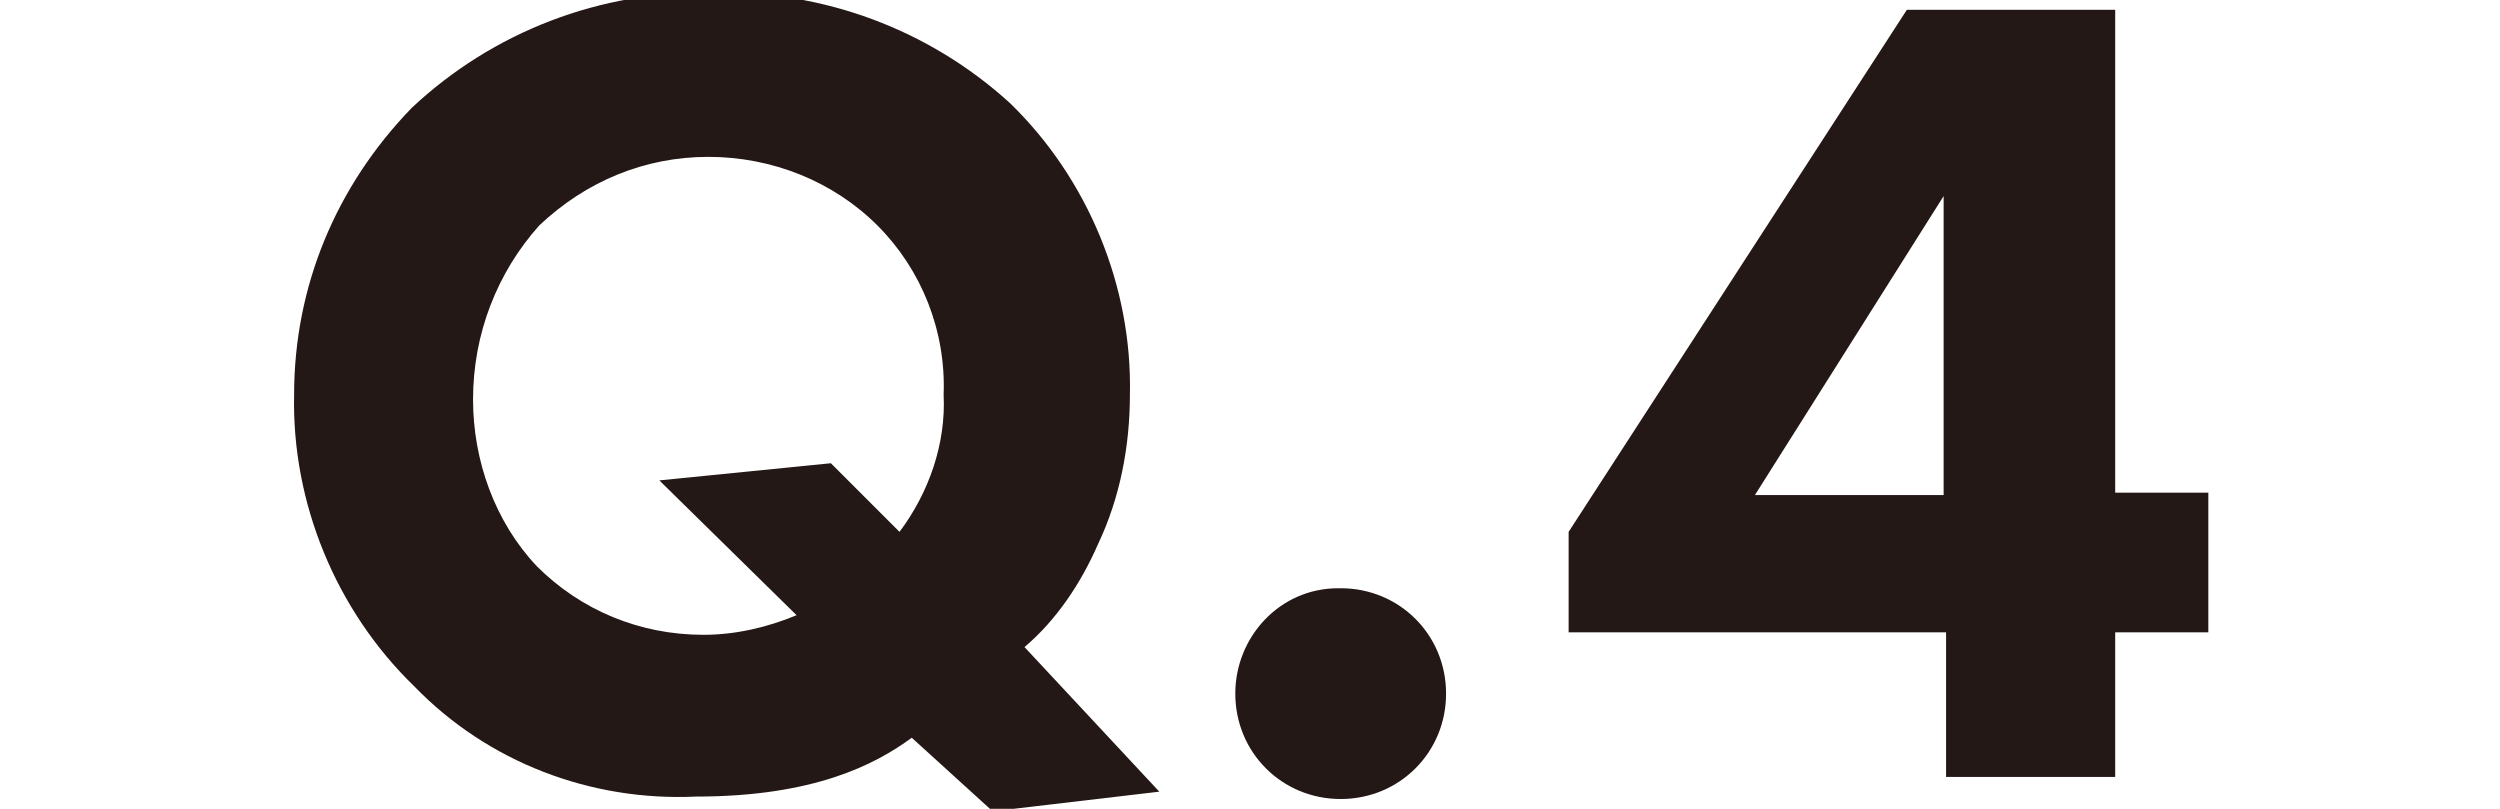 <?xml version="1.0" encoding="utf-8"?>
<!-- Generator: Adobe Illustrator 24.3.0, SVG Export Plug-In . SVG Version: 6.00 Build 0)  -->
<svg version="1.1" id="レイヤー_1" xmlns="http://www.w3.org/2000/svg" xmlns:xlink="http://www.w3.org/1999/xlink" x="0px"
	 y="0px" viewBox="0 0 102 33" style="enable-background:new 0 0 102 33;" xml:space="preserve">
<style type="text/css">
	.st0{fill:#231815;}
</style>
<g id="レイヤー_2_1_">
	<g id="要素">
		<path class="st0" d="M37.2,30.1c-1.5,1.1-4,2.4-8.8,2.4c-4.3,0.2-8.5-1.4-11.5-4.5c-3.2-3.1-5-7.5-4.9-11.9
			c0-4.4,1.7-8.5,4.8-11.7c3.3-3.1,7.7-4.8,12.3-4.7c4.5-0.1,8.8,1.5,12.1,4.5c3.2,3.1,5,7.5,4.9,11.9c0,2.1-0.4,4.2-1.3,6.1
			c-0.7,1.6-1.7,3.1-3,4.2l5.5,5.9l-6.8,0.8L37.2,30.1z M36.7,21.7c1.2-1.6,1.9-3.6,1.8-5.6c0.1-2.6-0.9-5.1-2.7-6.9
			c-1.8-1.8-4.3-2.8-6.9-2.8c-2.6,0-5,1-6.9,2.8c-1.7,1.9-2.7,4.4-2.7,7.1c0,2.5,0.9,5,2.6,6.8c1.8,1.8,4.2,2.8,6.8,2.8
			c1.3,0,2.6-0.3,3.8-0.8l-5.6-5.5l7-0.7L36.7,21.7z"/>
		<path class="st0" d="M54.7,24c2.4,0,4.3,1.9,4.3,4.3s-1.9,4.3-4.3,4.3c-2.4,0-4.3-1.9-4.3-4.3l0,0c0-2.3,1.8-4.3,4.2-4.3
			C54.6,24,54.7,24,54.7,24z"/>
		<path class="st0" d="M86.3,20.1h3.8v5.7h-3.8v5.9h-6.9v-5.9H64v-4.1L77.8,0.4h8.5V20.1z M79.3,20.1V8l-7.7,12.2H79.3z"/>
	</g>
</g>
</svg>
